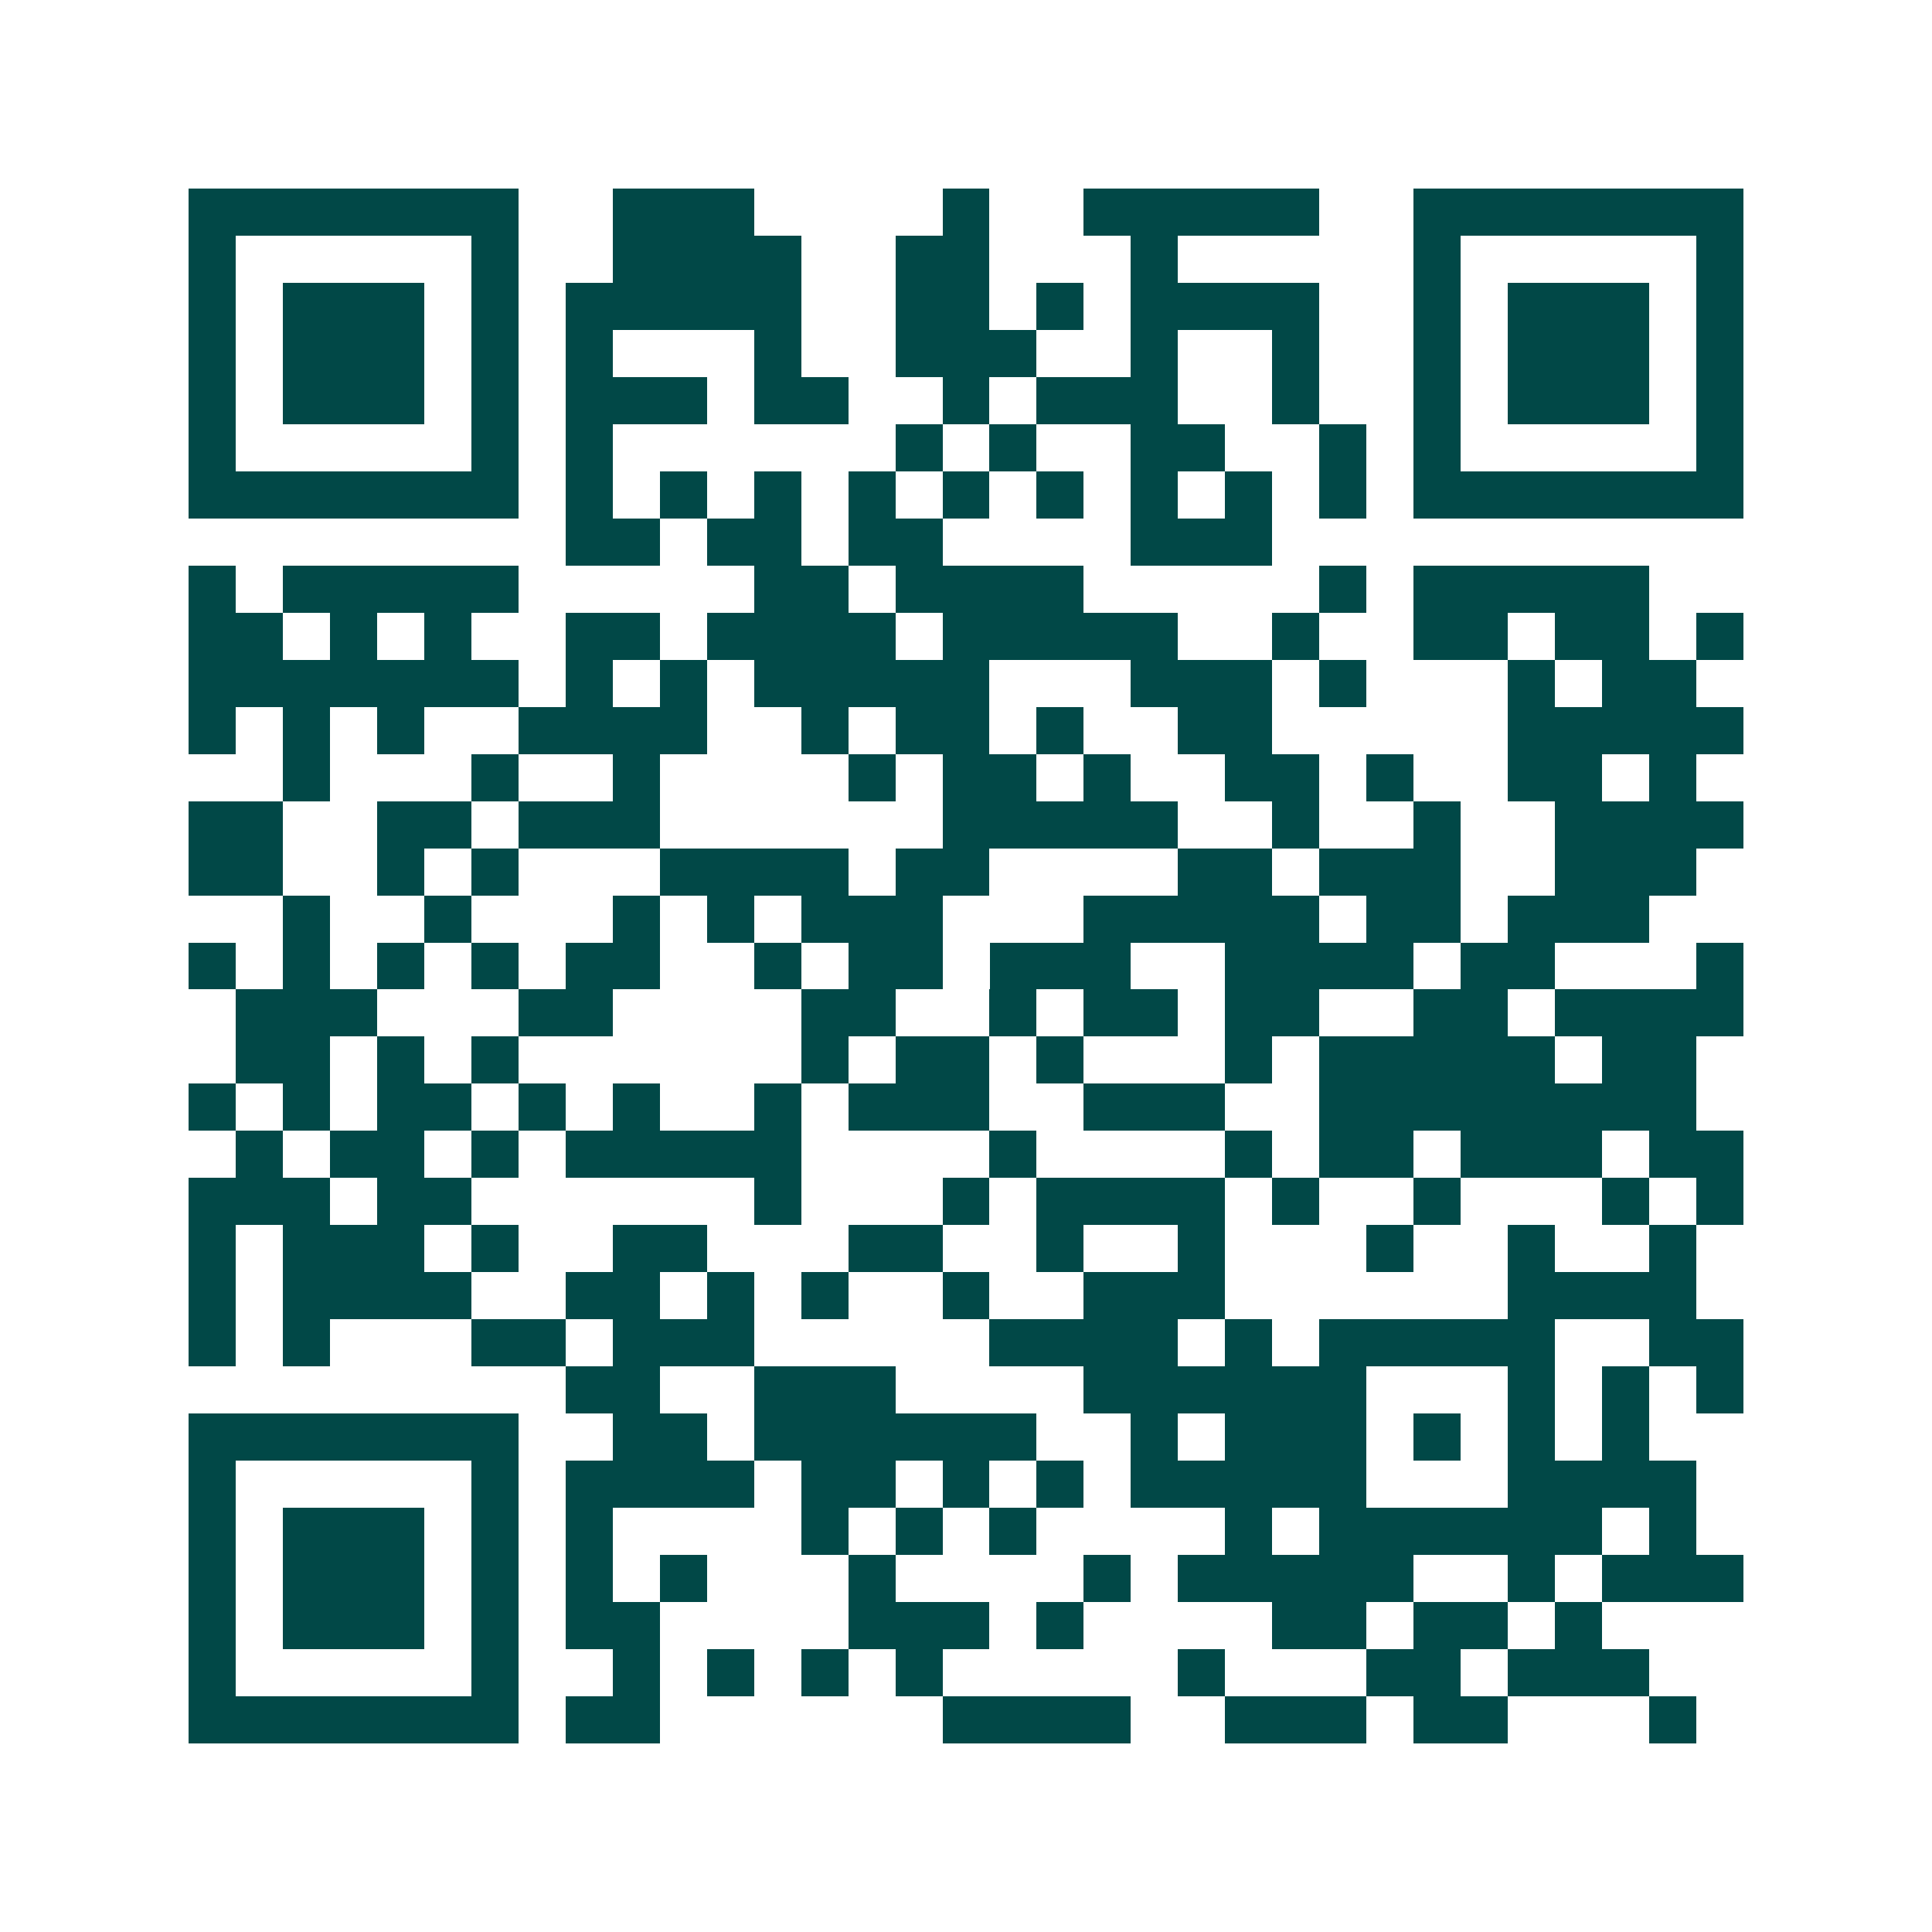 <svg xmlns="http://www.w3.org/2000/svg" width="200" height="200" viewBox="0 0 41 41" shape-rendering="crispEdges"><path fill="#ffffff" d="M0 0h41v41H0z"/><path stroke="#014847" d="M4 4.5h7m2 0h3m4 0h1m2 0h5m2 0h7M4 5.5h1m5 0h1m2 0h4m2 0h2m3 0h1m5 0h1m5 0h1M4 6.5h1m1 0h3m1 0h1m1 0h5m2 0h2m1 0h1m1 0h4m2 0h1m1 0h3m1 0h1M4 7.5h1m1 0h3m1 0h1m1 0h1m3 0h1m2 0h3m2 0h1m2 0h1m2 0h1m1 0h3m1 0h1M4 8.5h1m1 0h3m1 0h1m1 0h3m1 0h2m2 0h1m1 0h3m2 0h1m2 0h1m1 0h3m1 0h1M4 9.5h1m5 0h1m1 0h1m6 0h1m1 0h1m2 0h2m2 0h1m1 0h1m5 0h1M4 10.5h7m1 0h1m1 0h1m1 0h1m1 0h1m1 0h1m1 0h1m1 0h1m1 0h1m1 0h1m1 0h7M12 11.5h2m1 0h2m1 0h2m4 0h3M4 12.5h1m1 0h5m5 0h2m1 0h4m5 0h1m1 0h5M4 13.5h2m1 0h1m1 0h1m2 0h2m1 0h4m1 0h5m2 0h1m2 0h2m1 0h2m1 0h1M4 14.5h7m1 0h1m1 0h1m1 0h5m3 0h3m1 0h1m3 0h1m1 0h2M4 15.5h1m1 0h1m1 0h1m2 0h4m2 0h1m1 0h2m1 0h1m2 0h2m5 0h5M6 16.5h1m3 0h1m2 0h1m4 0h1m1 0h2m1 0h1m2 0h2m1 0h1m2 0h2m1 0h1M4 17.5h2m2 0h2m1 0h3m6 0h5m2 0h1m2 0h1m2 0h4M4 18.5h2m2 0h1m1 0h1m3 0h4m1 0h2m4 0h2m1 0h3m2 0h3M6 19.5h1m2 0h1m3 0h1m1 0h1m1 0h3m3 0h5m1 0h2m1 0h3M4 20.5h1m1 0h1m1 0h1m1 0h1m1 0h2m2 0h1m1 0h2m1 0h3m2 0h4m1 0h2m3 0h1M5 21.5h3m3 0h2m4 0h2m2 0h1m1 0h2m1 0h2m2 0h2m1 0h4M5 22.5h2m1 0h1m1 0h1m6 0h1m1 0h2m1 0h1m3 0h1m1 0h5m1 0h2M4 23.5h1m1 0h1m1 0h2m1 0h1m1 0h1m2 0h1m1 0h3m2 0h3m2 0h8M5 24.5h1m1 0h2m1 0h1m1 0h5m4 0h1m4 0h1m1 0h2m1 0h3m1 0h2M4 25.5h3m1 0h2m6 0h1m3 0h1m1 0h4m1 0h1m2 0h1m3 0h1m1 0h1M4 26.5h1m1 0h3m1 0h1m2 0h2m3 0h2m2 0h1m2 0h1m3 0h1m2 0h1m2 0h1M4 27.5h1m1 0h4m2 0h2m1 0h1m1 0h1m2 0h1m2 0h3m6 0h4M4 28.5h1m1 0h1m3 0h2m1 0h3m5 0h4m1 0h1m1 0h5m2 0h2M12 29.5h2m2 0h3m4 0h6m3 0h1m1 0h1m1 0h1M4 30.5h7m2 0h2m1 0h6m2 0h1m1 0h3m1 0h1m1 0h1m1 0h1M4 31.5h1m5 0h1m1 0h4m1 0h2m1 0h1m1 0h1m1 0h5m3 0h4M4 32.5h1m1 0h3m1 0h1m1 0h1m4 0h1m1 0h1m1 0h1m4 0h1m1 0h6m1 0h1M4 33.5h1m1 0h3m1 0h1m1 0h1m1 0h1m3 0h1m4 0h1m1 0h5m2 0h1m1 0h3M4 34.5h1m1 0h3m1 0h1m1 0h2m4 0h3m1 0h1m4 0h2m1 0h2m1 0h1M4 35.5h1m5 0h1m2 0h1m1 0h1m1 0h1m1 0h1m5 0h1m3 0h2m1 0h3M4 36.5h7m1 0h2m6 0h4m2 0h3m1 0h2m3 0h1"/></svg>
